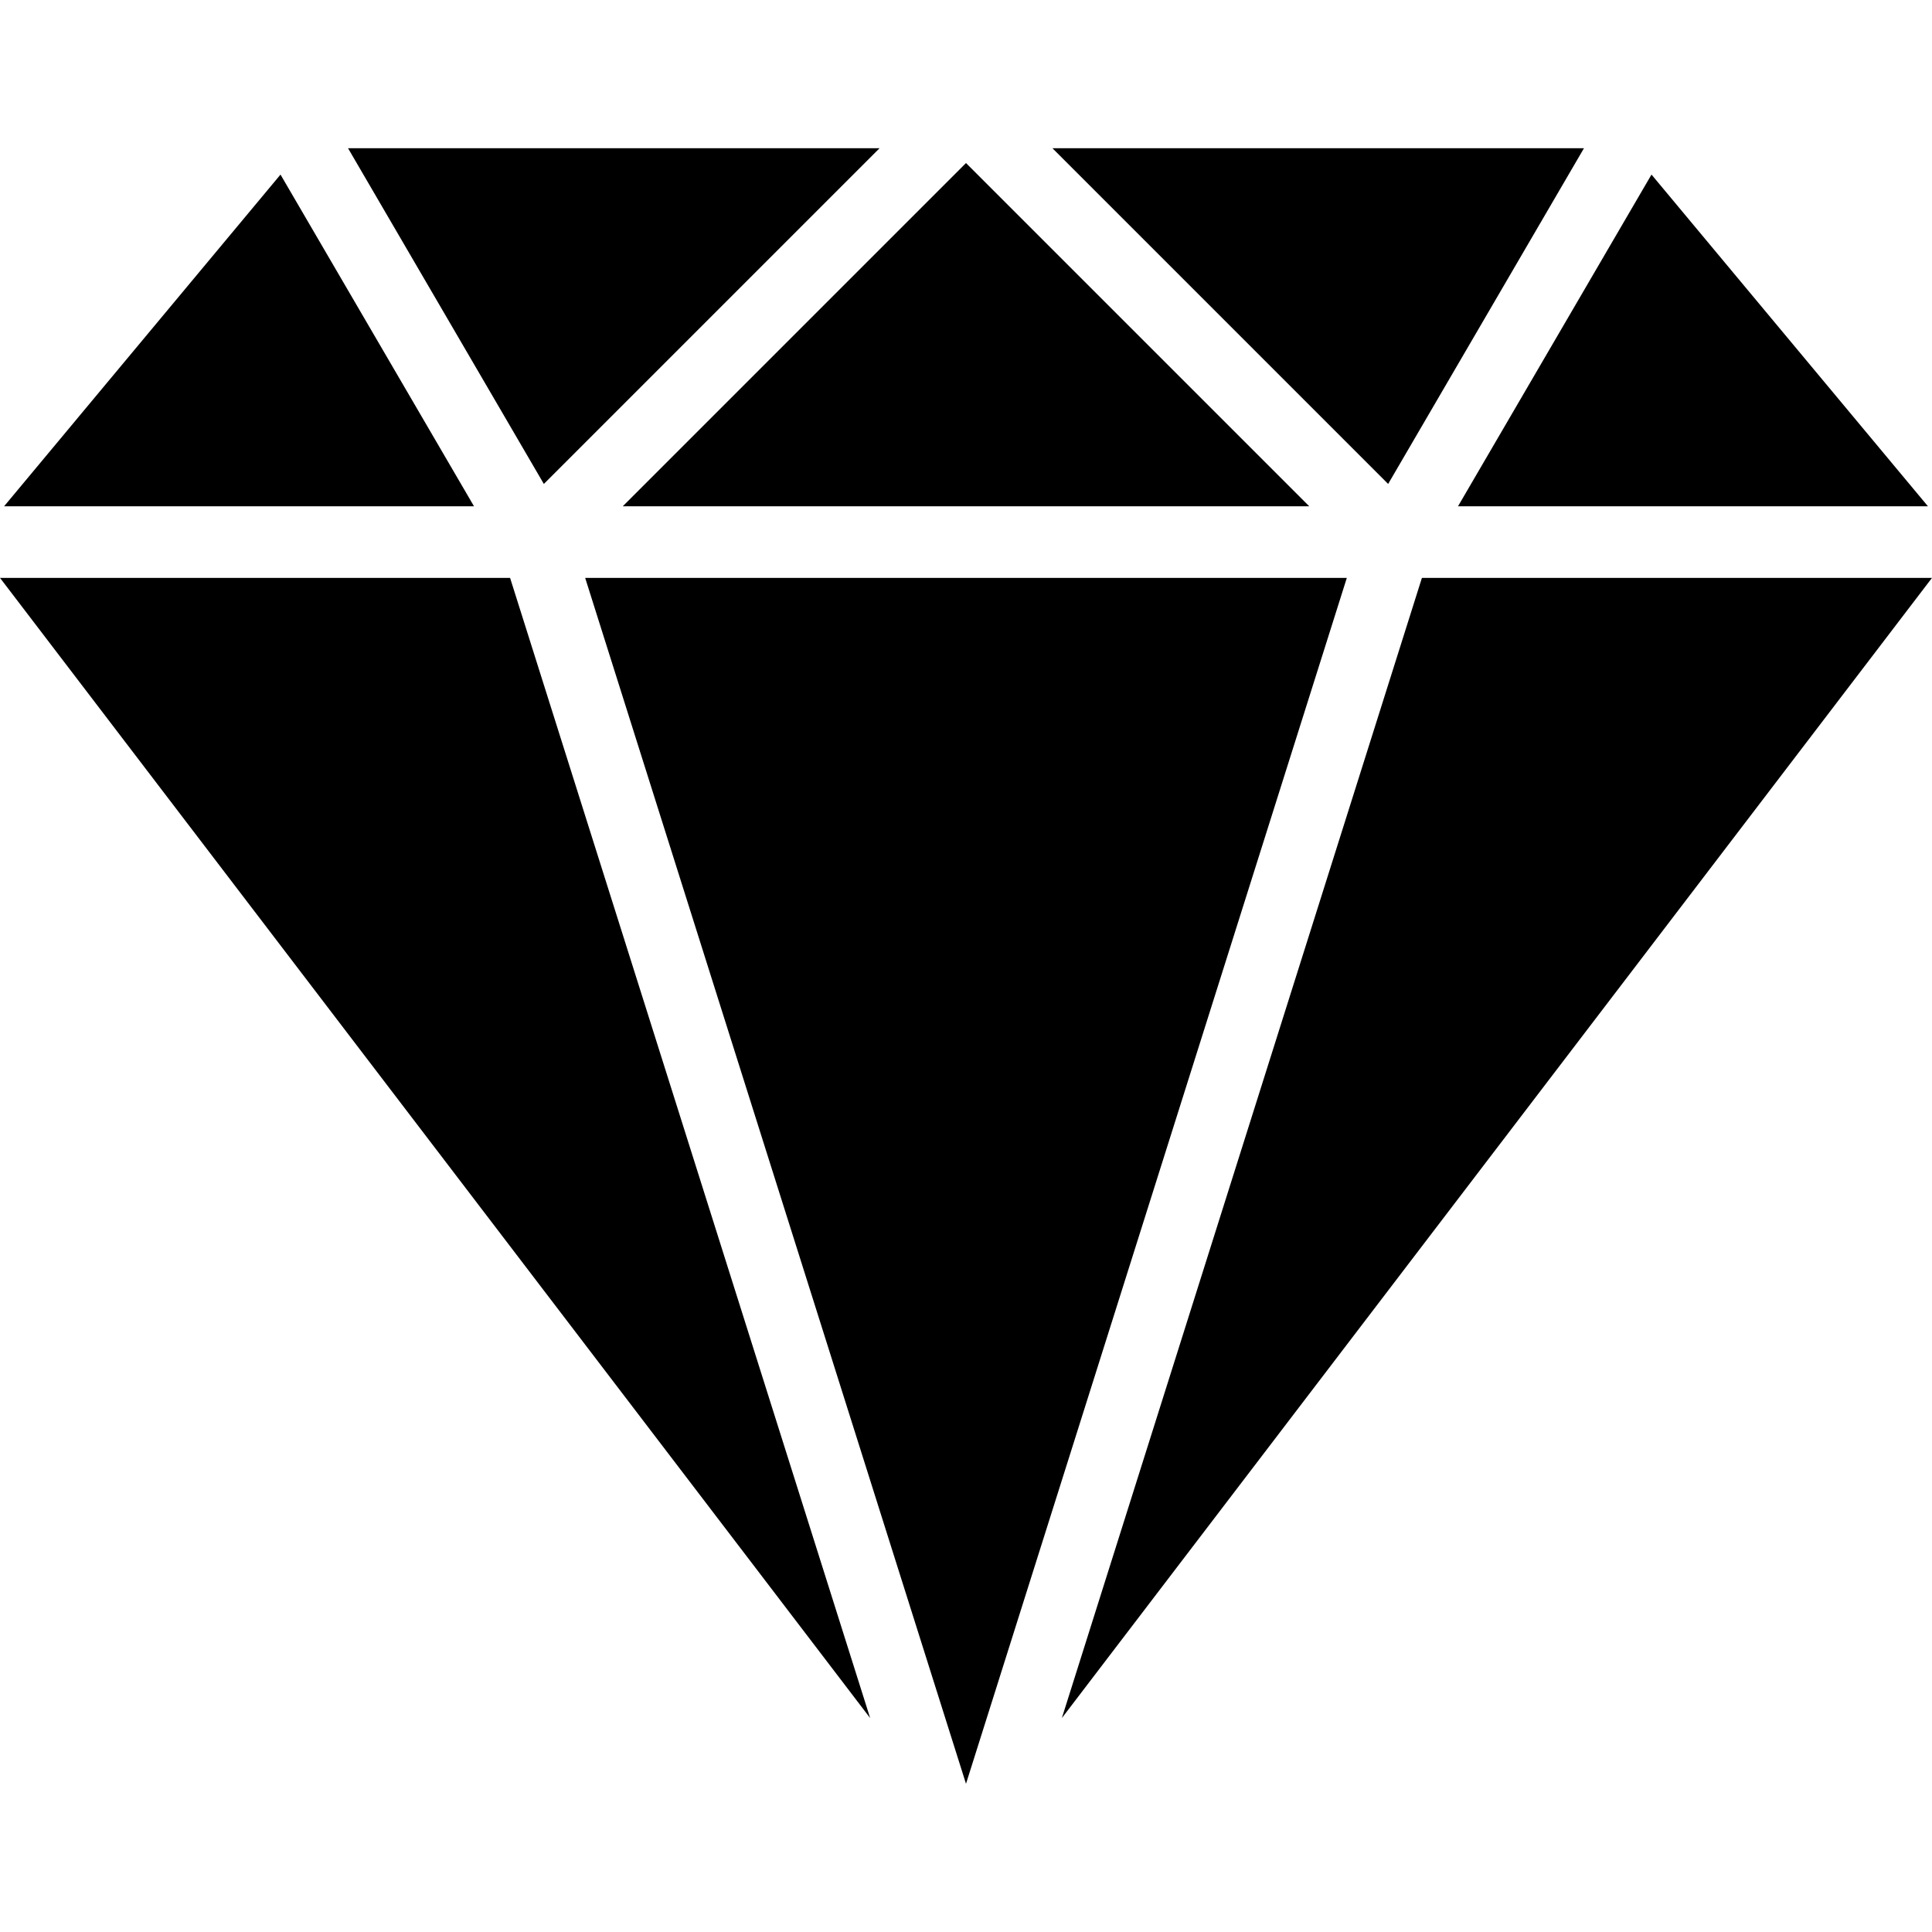 <svg width="128" height="128" viewBox="0 0 128 128" fill="none" xmlns="http://www.w3.org/2000/svg">
<path d="M94.206 38.286L70.351 113.827L128 38.286H94.206Z" fill="currentColor"/>
<path d="M18.584 11.566L0.271 33.542H31.404L18.584 11.566Z" fill="currentColor"/>
<path d="M109.416 11.566L96.597 33.542H127.73L109.416 11.566Z" fill="currentColor"/>
<path d="M33.794 38.286H0L57.65 113.827L33.794 38.286Z" fill="currentColor"/>
<path d="M69.727 9.82L91.969 32.062L104.942 9.82H69.727Z" fill="currentColor"/>
<path d="M23.058 9.82L36.031 32.062L58.273 9.82H23.058Z" fill="currentColor"/>
<path d="M38.769 38.286L64 118.18L89.231 38.286H38.769Z" fill="currentColor"/>
<path d="M64 10.802L41.26 33.542H86.74L64 10.802Z" fill="currentColor"/>
</svg>
